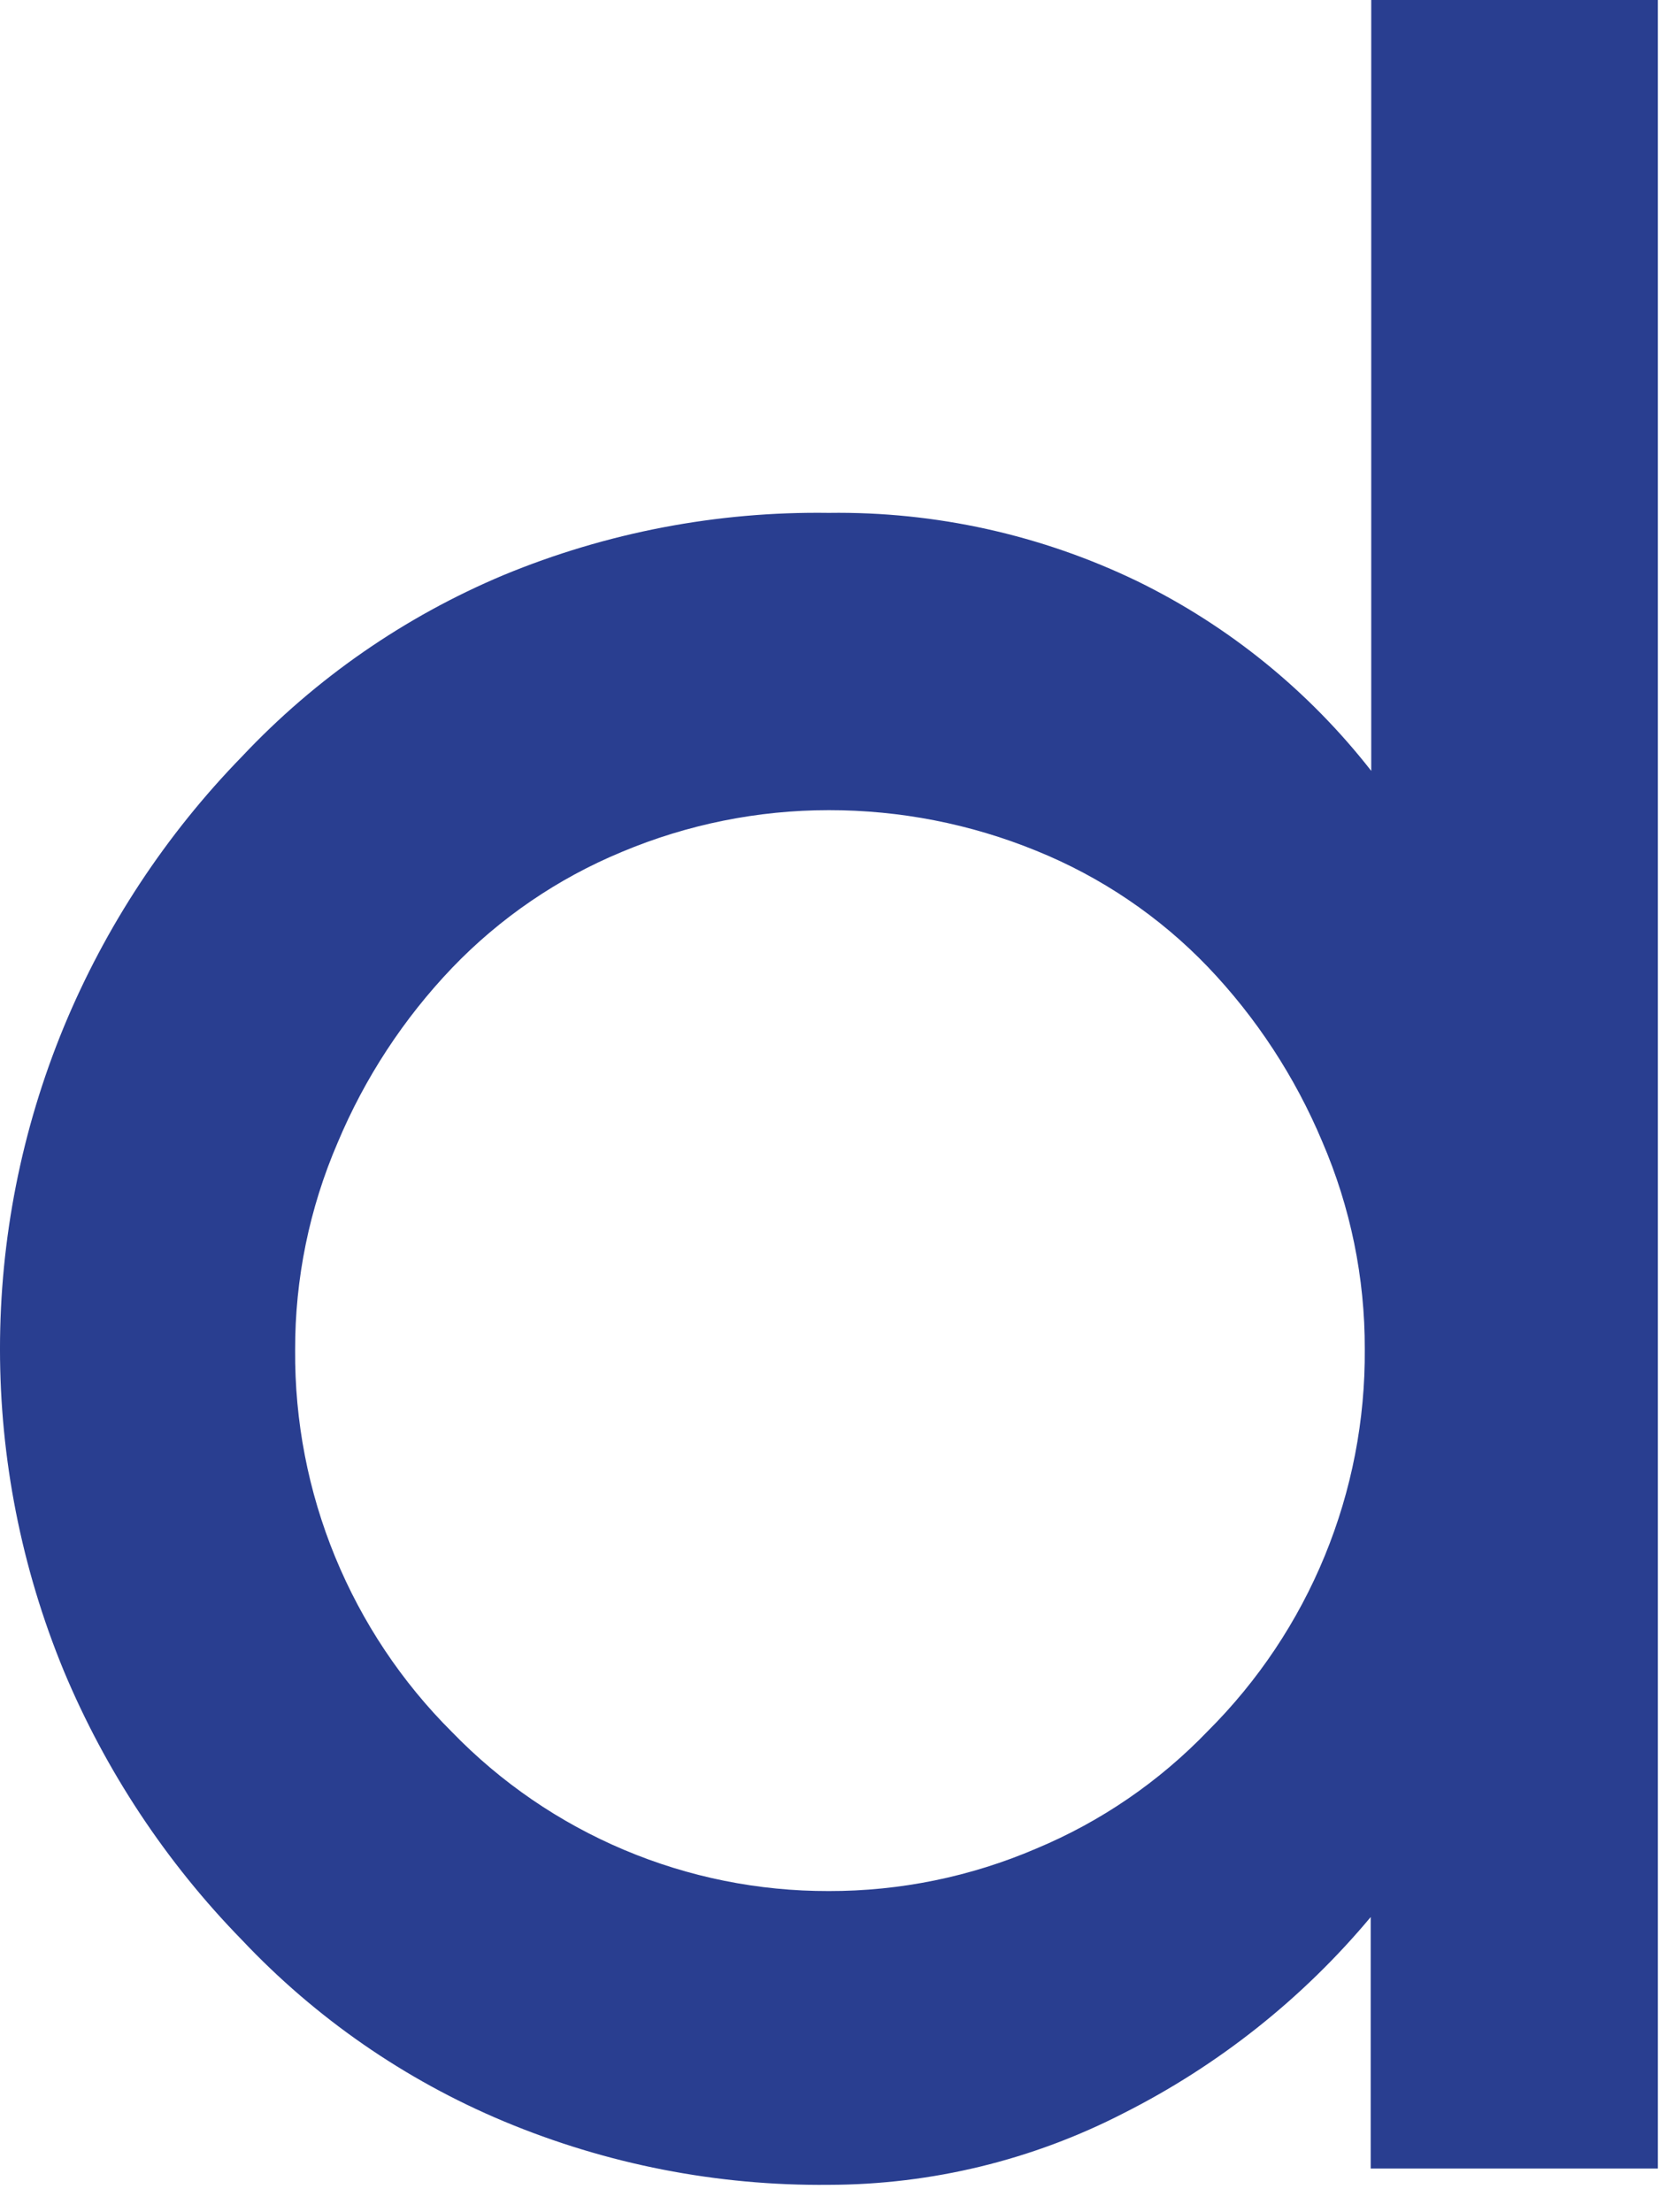 <?xml version="1.0" encoding="utf-8"?>
<svg xmlns="http://www.w3.org/2000/svg" fill="none" height="100%" overflow="visible" preserveAspectRatio="none" style="display: block;" viewBox="0 0 51 68" width="100%">
<path d="M19.119 26.185C17.148 27 15.37 28.216 13.895 29.754C12.406 31.315 11.214 33.133 10.38 35.123C9.512 37.136 9.067 39.306 9.073 41.499C9.057 43.678 9.474 45.839 10.302 47.855C11.131 49.871 12.352 51.704 13.897 53.242C15.399 54.792 17.198 56.024 19.188 56.863C21.177 57.703 23.316 58.133 25.476 58.128C27.671 58.132 29.841 57.688 31.857 56.822C33.844 55.993 35.639 54.762 37.131 53.209C38.675 51.669 39.898 49.839 40.726 47.822C41.554 45.807 41.972 43.646 41.955 41.466C41.961 39.275 41.516 37.105 40.647 35.09C39.812 33.102 38.622 31.282 37.132 29.722C35.647 28.174 33.848 26.957 31.859 26.152C29.834 25.325 27.666 24.901 25.478 24.903C23.292 24.903 21.131 25.34 19.119 26.185ZM42.137 66.658V58.927C40.045 61.432 37.461 63.482 34.547 64.953C31.741 66.398 28.632 67.154 25.476 67.158C22.044 67.193 18.643 66.527 15.478 65.202C12.438 63.927 9.701 62.03 7.439 59.633C5.104 57.243 3.245 54.433 1.958 51.352C-0.653 45.018 -0.653 37.911 1.958 31.577C3.239 28.479 5.101 25.654 7.439 23.254C9.697 20.854 12.437 18.954 15.478 17.678C18.644 16.367 22.048 15.716 25.476 15.765C28.763 15.719 32.014 16.44 34.972 17.87C37.777 19.242 40.232 21.236 42.154 23.696V0H50.966V66.657L42.137 66.658Z" fill="#293E90" id="Vector"/>
</svg>